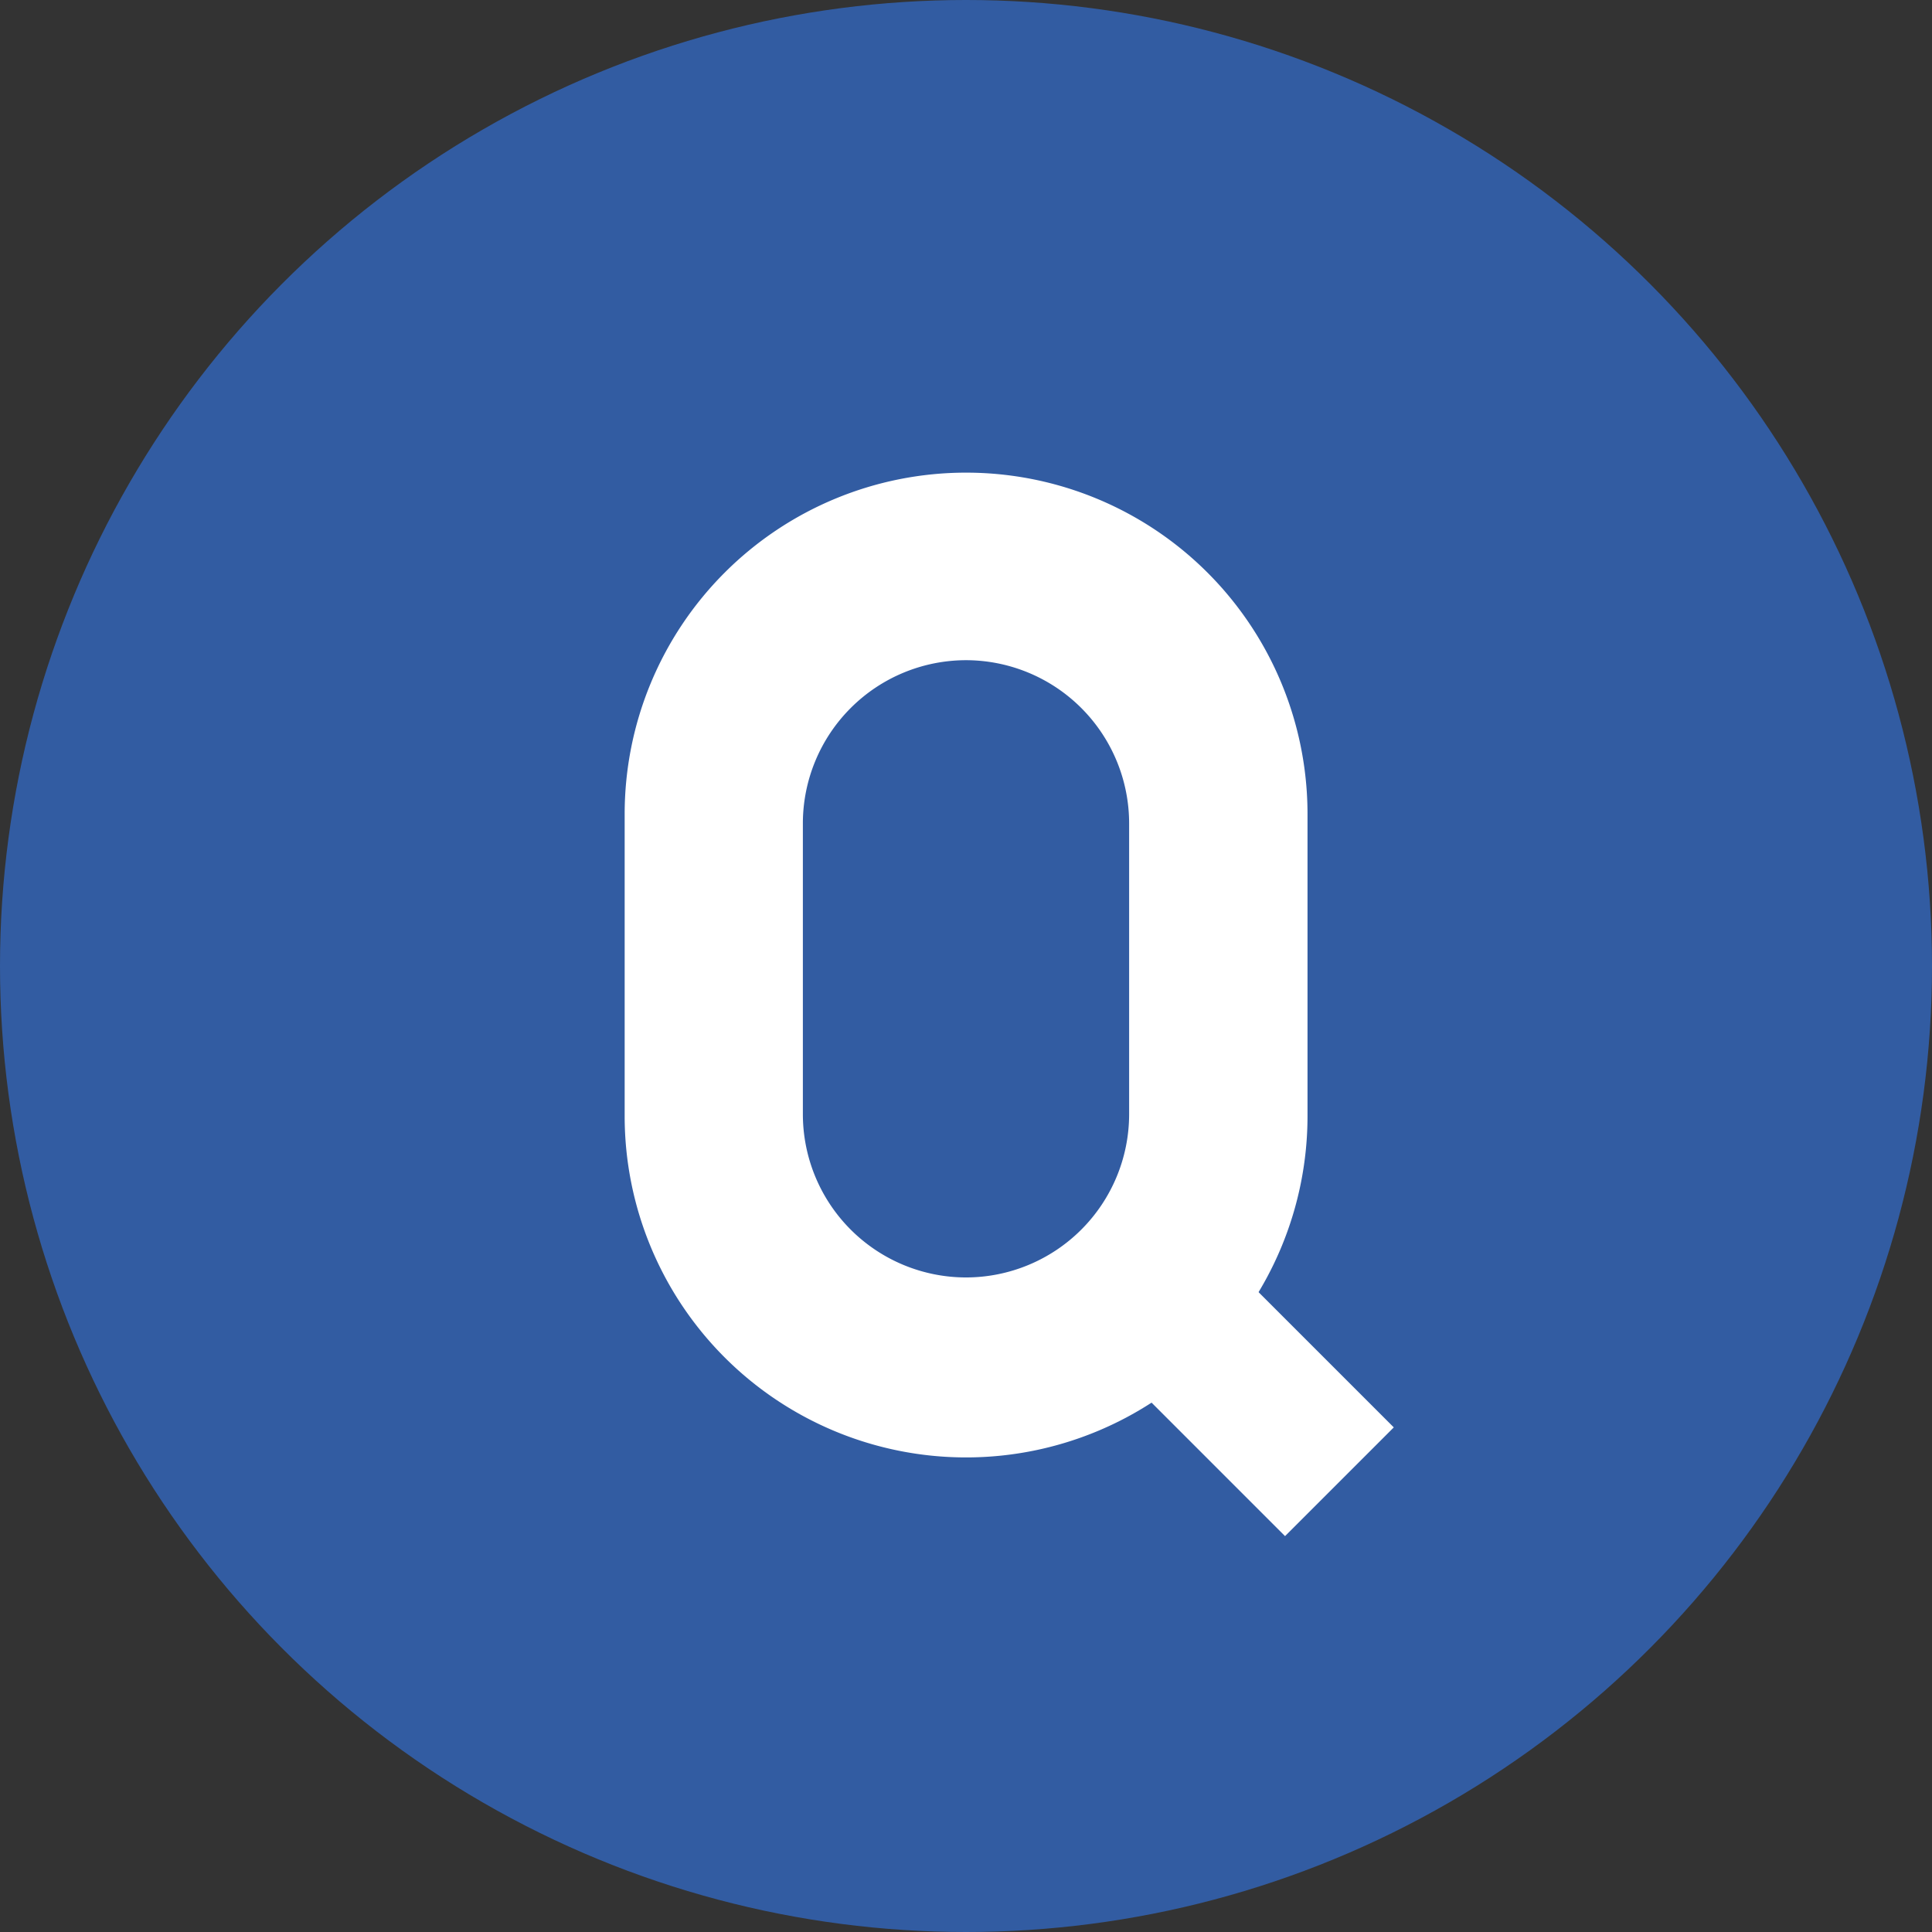 <svg xmlns="http://www.w3.org/2000/svg" width="21.91" height="21.91" viewBox="0 0 21.91 21.91"><rect x="0" y="0" width="21.91" height="21.91" fill="#333333" stroke="none"/><g transform="translate(-139.116 -4852.472)"><circle cx="10.955" cy="10.955" r="10.955" transform="translate(139.116 4852.472)" fill="#325ca2"/><path d="M37.172,36.368h0A3.872,3.872,0,0,1,33.3,32.5V29.072A3.872,3.872,0,0,1,37.172,25.2h0a3.872,3.872,0,0,1,3.872,3.872V32.5A3.872,3.872,0,0,1,37.172,36.368Z" transform="translate(112.9 4832.632)" fill="#fff"/><path d="M44.651,42.2h0A1.852,1.852,0,0,1,42.8,40.348v-3.3A1.852,1.852,0,0,1,44.651,35.2h0A1.852,1.852,0,0,1,46.5,37.051v3.3A1.852,1.852,0,0,1,44.651,42.2Z" transform="translate(105.421 4824.759)" fill="#325ca2"/><rect width="3.659" height="1.744" transform="translate(152.335 4866.072) rotate(45)" fill="#fff"/></g></svg>